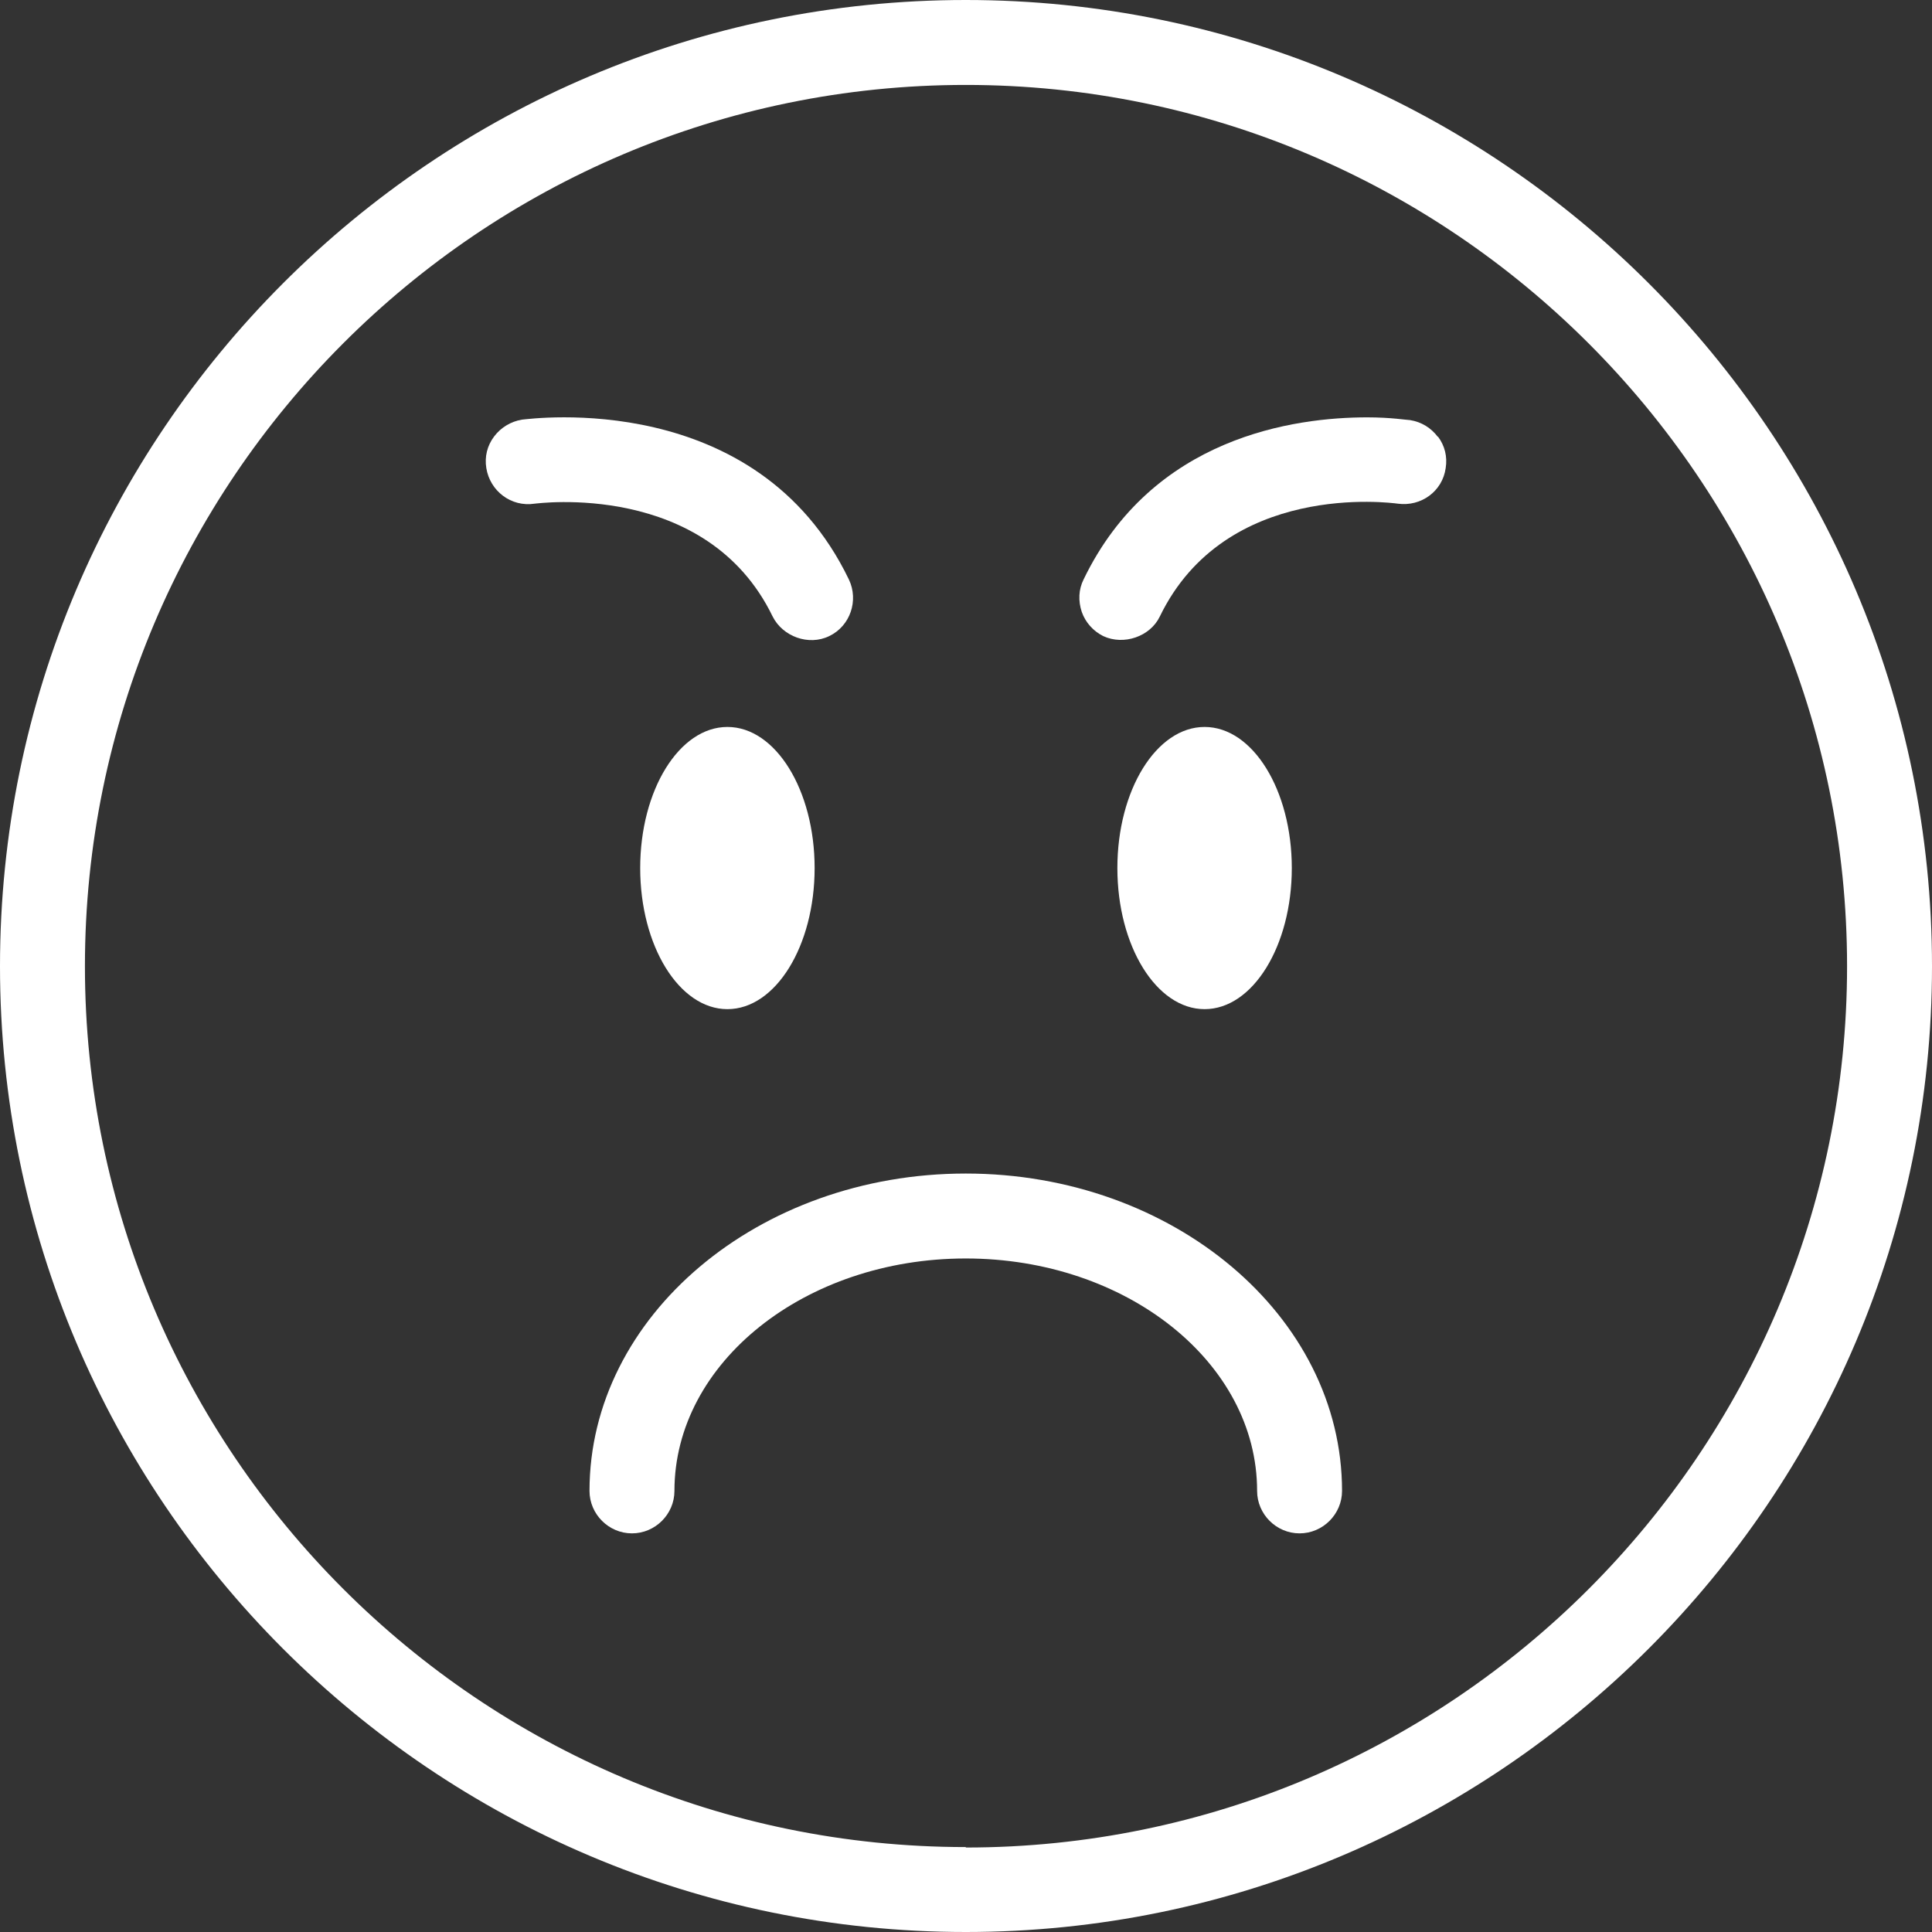 <?xml version="1.0" encoding="UTF-8"?>
<svg id="Layer_1" xmlns="http://www.w3.org/2000/svg" viewBox="0 0 42.31 42.31">
  <rect x="0" y="0" width="42.31" height="42.31" fill="#333333" stroke="none"/>
  <defs>
    <style>
      .cls-1 {
        fill: #fff;
      }
    </style>
  </defs>
  <path class="cls-1" d="M42.31,21.16C42.31,9.49,32.82,0,21.15,0S0,9.49,0,21.16s9.49,21.15,21.15,21.15,21.16-9.49,21.16-21.15ZM21.15,40.45C10.51,40.45,1.86,31.8,1.86,21.16S10.51,1.86,21.15,1.86s19.3,8.66,19.3,19.3-8.66,19.3-19.3,19.3Z"/>
  <path class="cls-1" d="M21.15,25.7c-4.54,0-8.24,3.12-8.24,6.95,0,.51.42.93.93.93s.93-.42.93-.93c0-2.81,2.86-5.09,6.38-5.09s6.38,2.28,6.38,5.09c0,.51.42.93.93.93s.93-.42.93-.93c0-3.83-3.7-6.95-8.24-6.95Z"/>
  <ellipse class="cls-1" cx="15.93" cy="19.01" rx="1.91" ry="3.09"/>
  <path class="cls-1" d="M16.92,13.5c.22.44.79.65,1.24.43.46-.22.65-.78.43-1.24-2.02-4.19-6.95-3.52-7.16-3.5-.24.04-.46.17-.61.37-.15.2-.21.44-.17.69.08.5.54.86,1.06.78.03,0,3.76-.52,5.21,2.47Z"/>
  <ellipse class="cls-1" cx="26.38" cy="19.01" rx="1.91" ry="3.09"/>
  <path class="cls-1" d="M31.49,9.57c-.15-.2-.36-.33-.61-.37-.06,0-.41-.06-.94-.06-1.58,0-4.7.42-6.21,3.55-.11.22-.12.47-.04.71.08.23.25.42.47.53.45.21,1.03.01,1.24-.43,1.44-2.97,5.06-2.49,5.21-2.47.51.07.98-.27,1.05-.78.04-.25-.02-.49-.17-.69Z"/>
</svg>